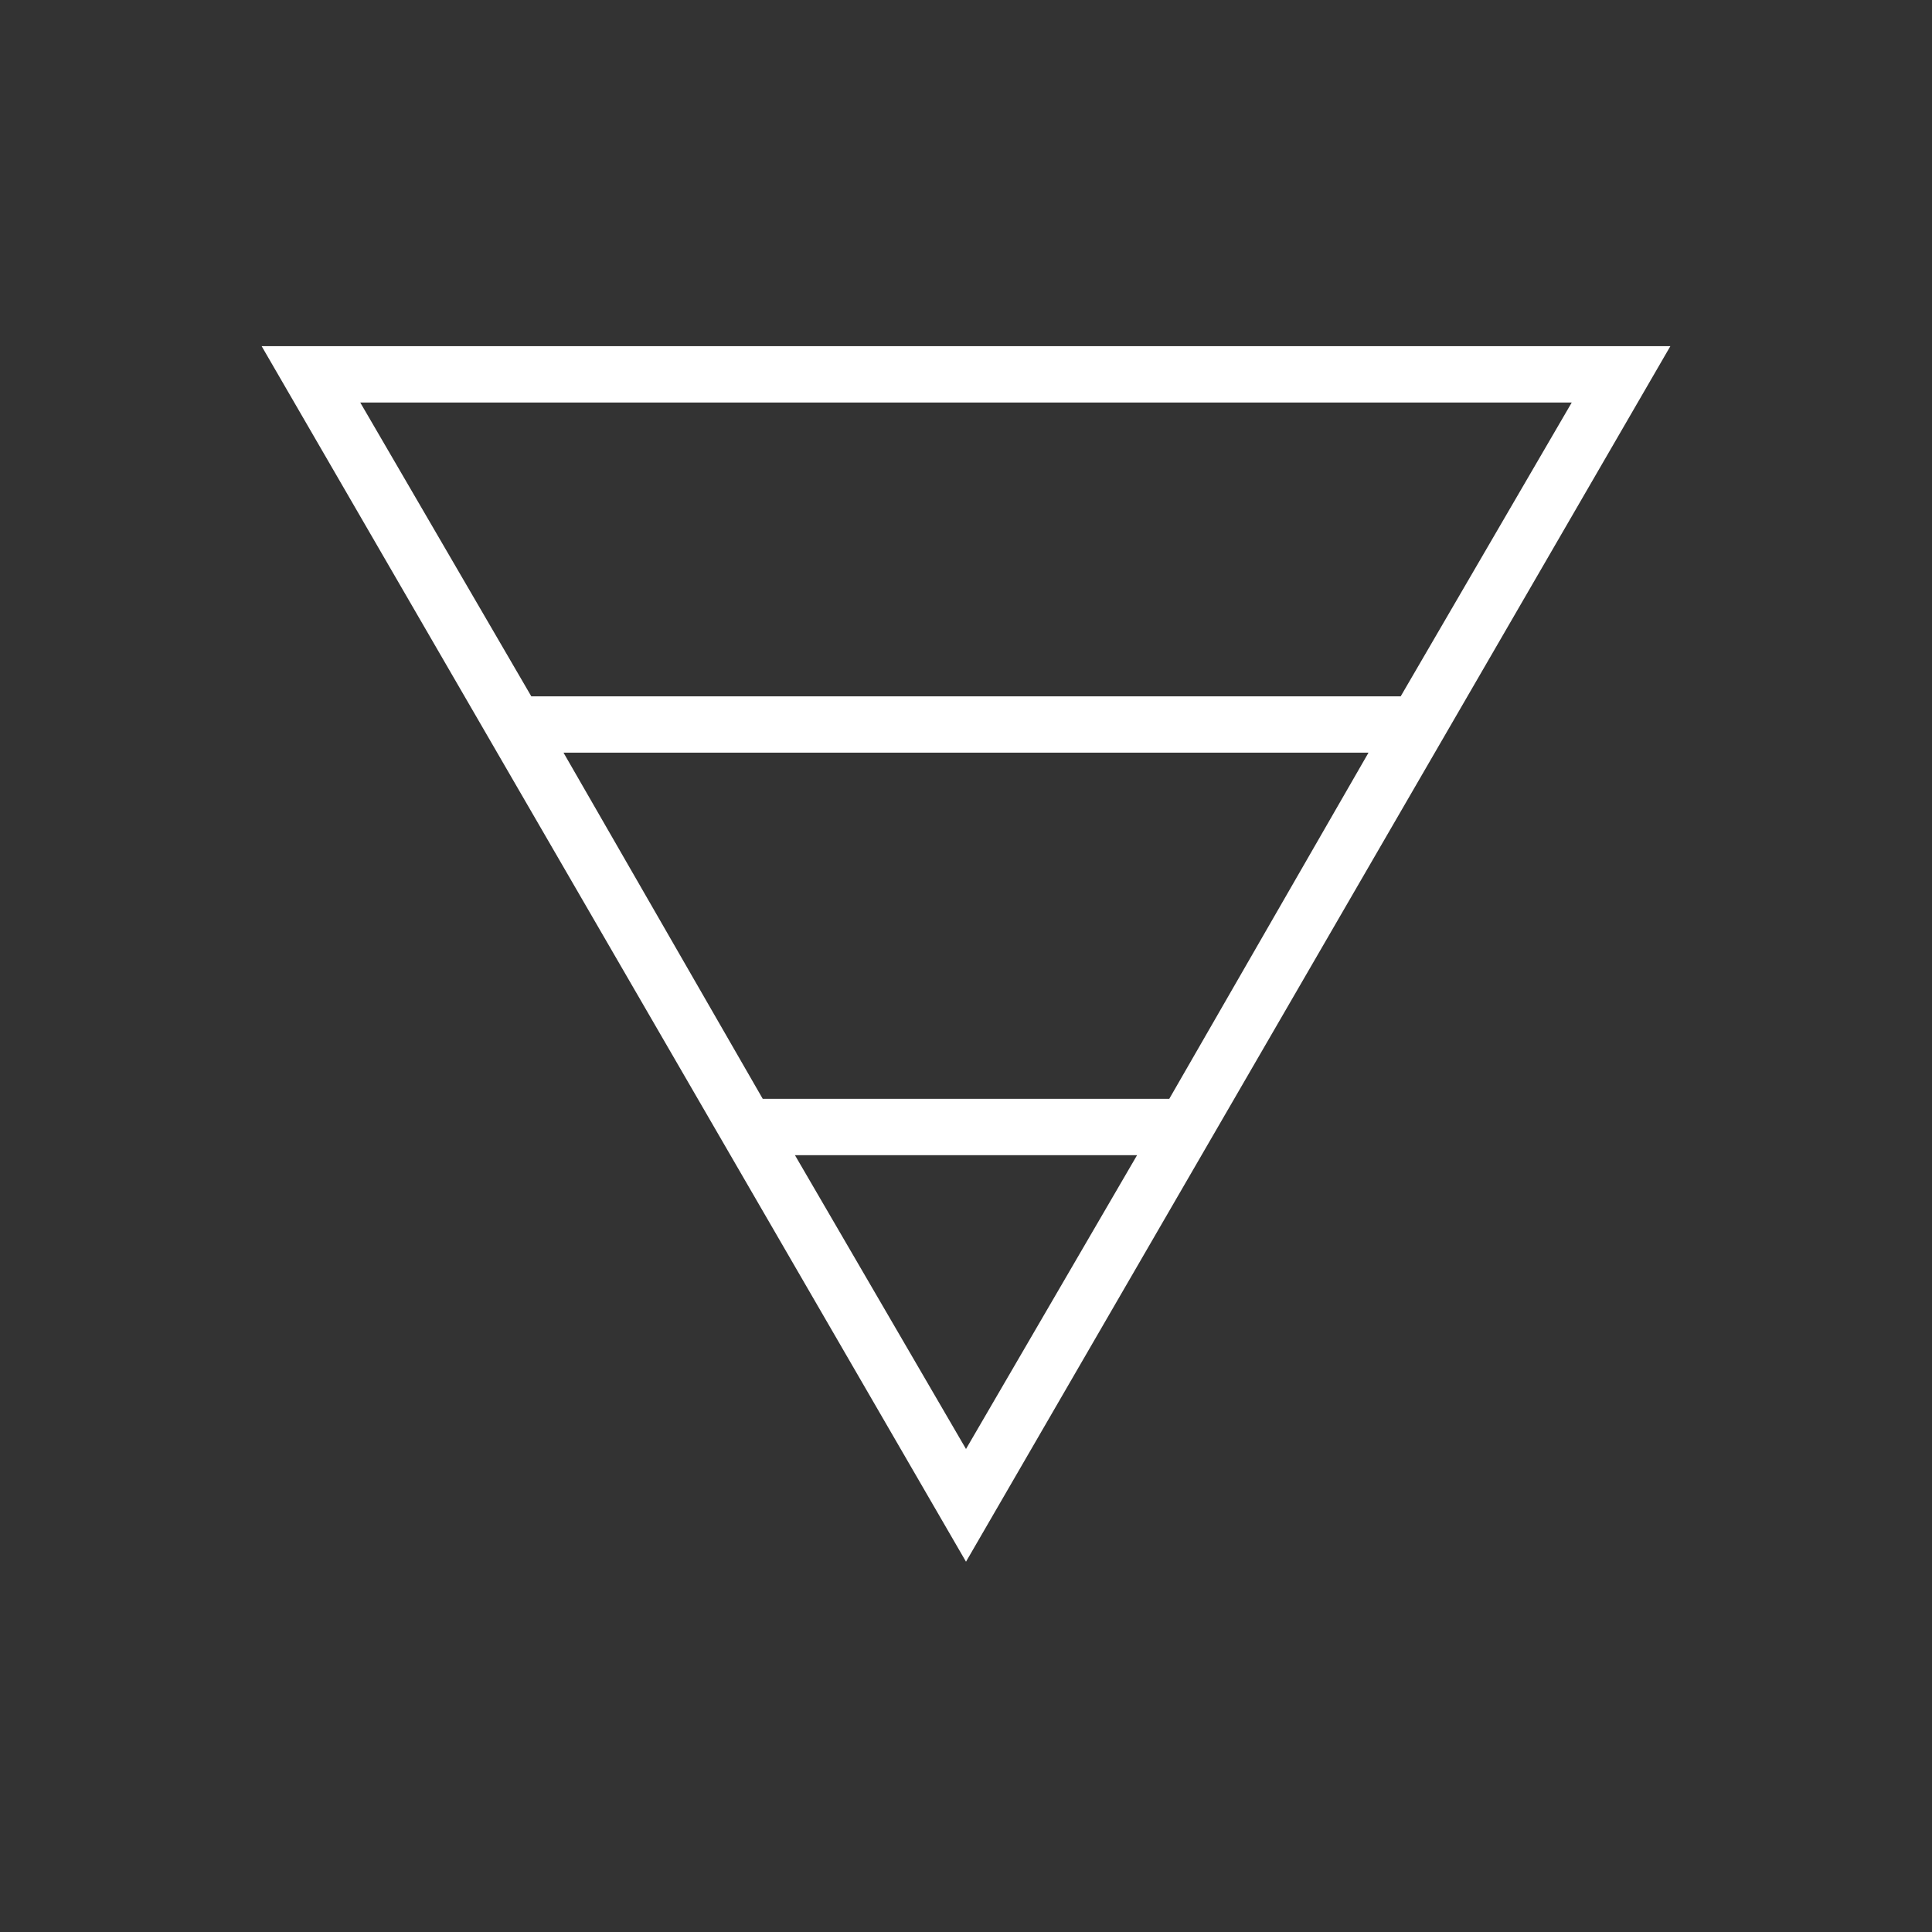 <svg width="128" height="128" viewBox="0 0 128 128" fill="none" xmlns="http://www.w3.org/2000/svg">
<rect x="0" y="0" width="128" height="128" fill="#333333" stroke="none"/>
<path d="M17.334 22.933H110.667L64 103.467L17.334 22.933ZM23.867 26.667L35.2 46.133H92.8L104.133 26.667H23.867ZM37.334 49.867L50.533 72.8H77.467L90.667 49.867H37.334ZM52.667 76.533L64 96L75.334 76.533H52.667Z" fill="white"/>
</svg>
